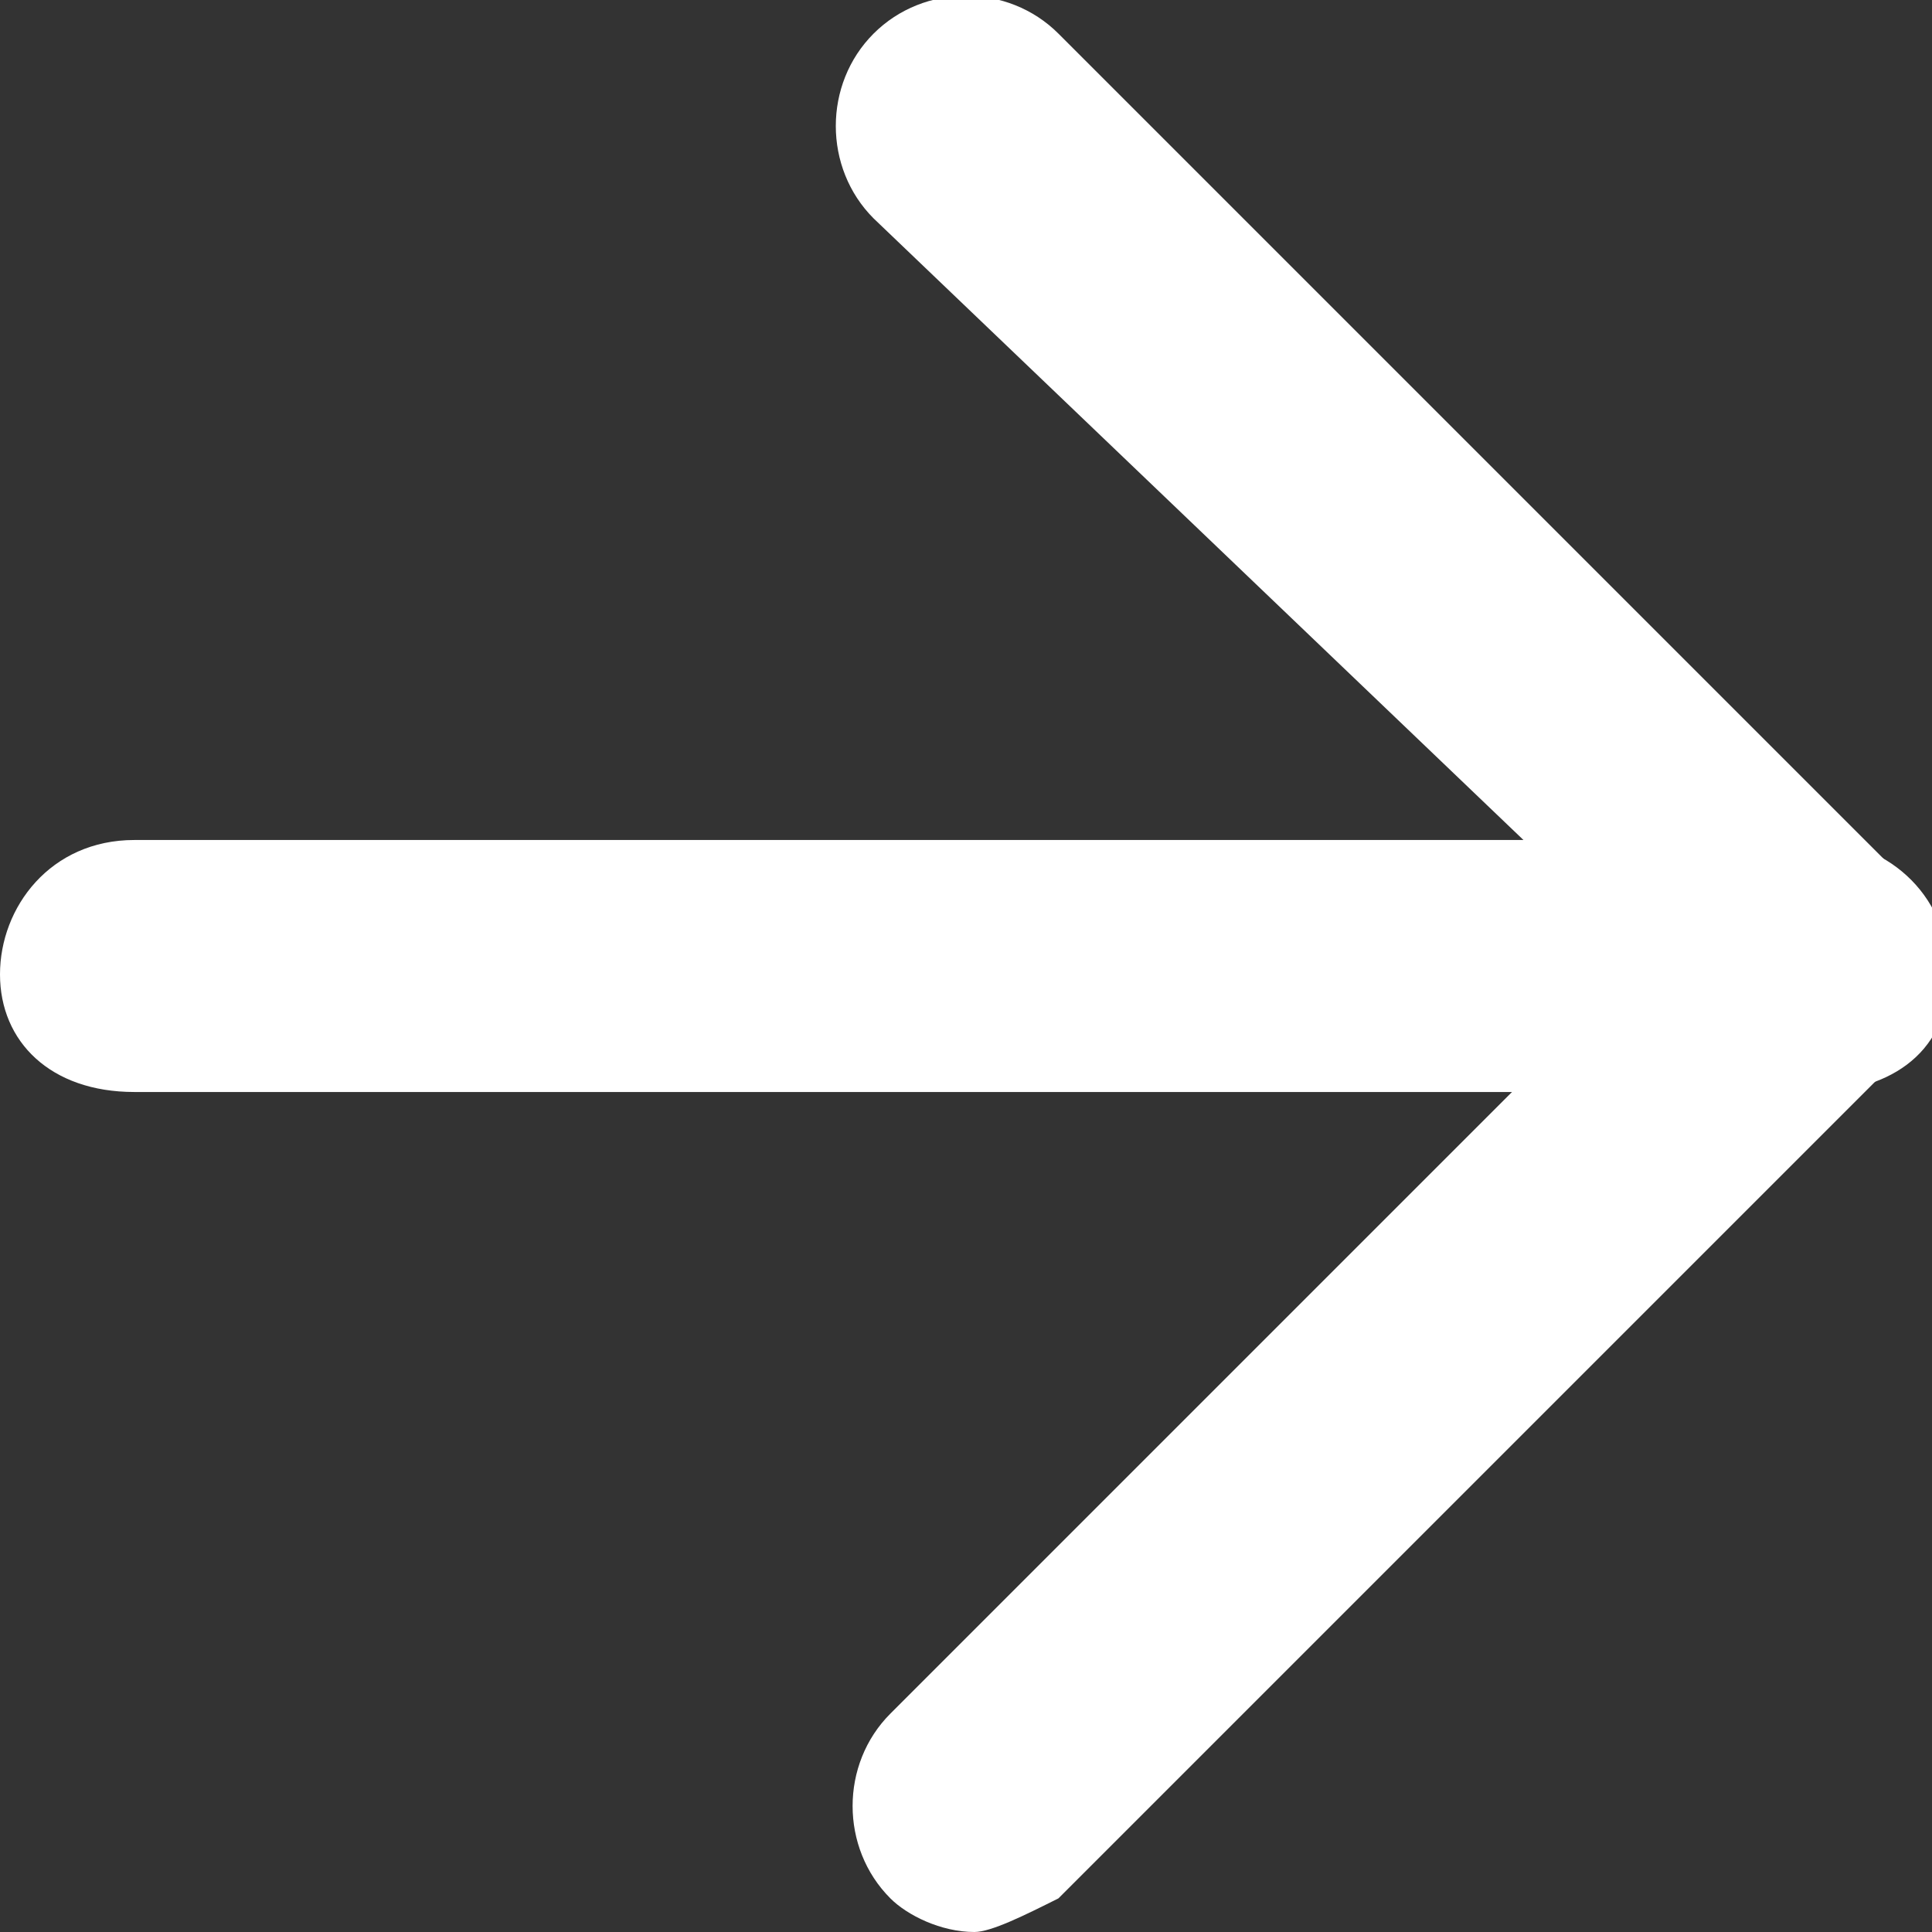 <?xml version="1.0" encoding="UTF-8"?> <!-- Generator: Adobe Illustrator 26.0.1, SVG Export Plug-In . SVG Version: 6.00 Build 0) --> <svg xmlns="http://www.w3.org/2000/svg" xmlns:xlink="http://www.w3.org/1999/xlink" id="icons" x="0px" y="0px" viewBox="0 0 11.5 11.5" style="enable-background:new 0 0 11.5 11.5;" xml:space="preserve"><rect x="0" y="0" width="11.5" height="11.5" fill="#333333" stroke="none"/> <style type="text/css"> .st0{fill:#FFFFFF;} </style> <g> <path class="st0" d="M10.8,6.5h-10C0.3,6.5,0,6.2,0,5.8S0.3,5,0.8,5h10c0.4,0,0.8,0.3,0.8,0.8S11.2,6.5,10.8,6.5z"></path> <path class="st0" d="M5.8,11.5c-0.2,0-0.4-0.1-0.5-0.2c-0.3-0.3-0.3-0.8,0-1.1l4.5-4.5L5.2,1.3C4.9,1,4.9,0.5,5.2,0.2 s0.8-0.3,1.1,0l5,5c0.3,0.3,0.3,0.8,0,1.1l-5,5C6.1,11.4,5.9,11.5,5.8,11.5z"></path> </g> </svg> 